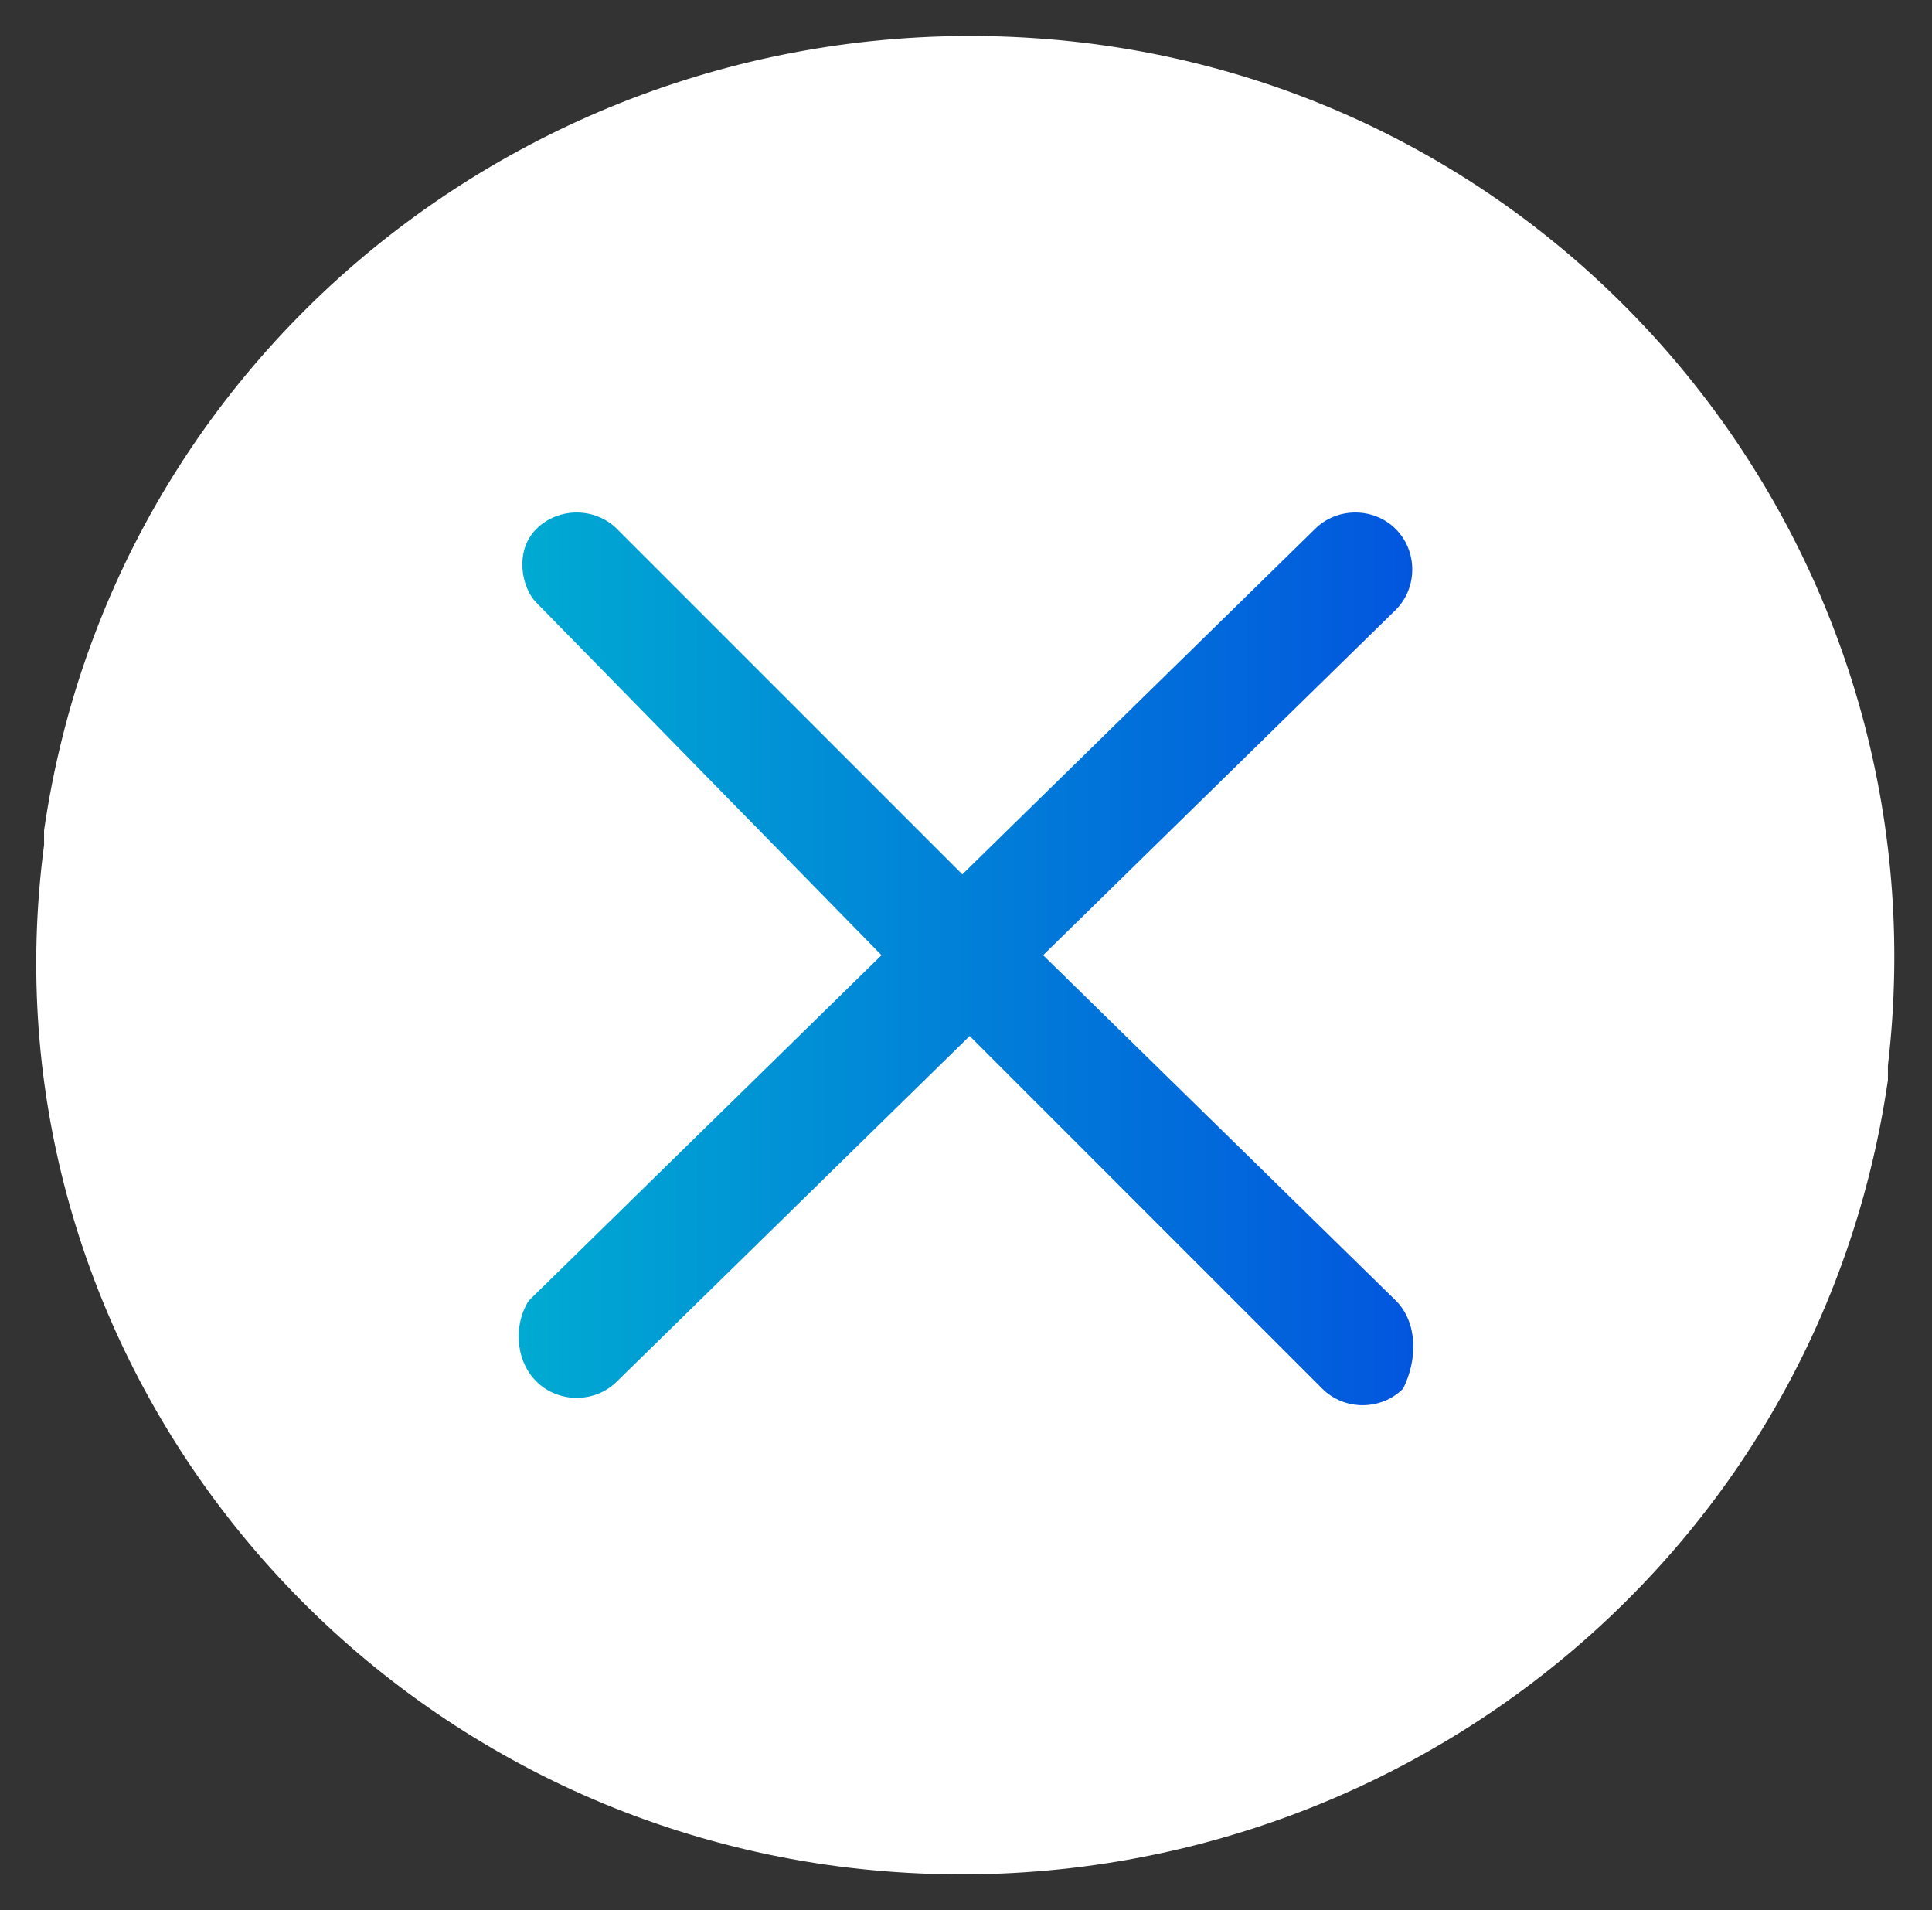 <?xml version="1.0" encoding="utf-8"?>
<!-- Generator: Adobe Illustrator 22.1.0, SVG Export Plug-In . SVG Version: 6.00 Build 0)  -->
<svg version="1.1" id="Capa_1" xmlns="http://www.w3.org/2000/svg" xmlns:xlink="http://www.w3.org/1999/xlink" x="0px" y="0px"
	 viewBox="0 0 26.3 26" style="enable-background:new 0 0 26.3 26;" xml:space="preserve">
<rect x="0" y="0" width="26.3" height="26" fill="#333333" stroke="none"/>
<style type="text/css">
	.st0{fill:#FFFFFF;}
	.st1{fill:url(#SVGID_1_);}
</style>
<title>cerrar</title>
<g id="Capa_2_1_">
	<g id="Capa_1-2">
		<path class="st0" d="M25.7,14.7c-1,6.9-7.4,11.6-14.3,10.7C4.6,24.5-0.3,18.3,0.6,11.5c0-0.1,0-0.1,0-0.2
			c1-6.9,7.4-11.6,14.3-10.7c6.8,0.9,11.6,7.1,10.8,13.9C25.7,14.6,25.7,14.6,25.7,14.7z"/>
		
			<linearGradient id="SVGID_1_" gradientUnits="userSpaceOnUse" x1="7.11" y1="12.524" x2="19.21" y2="12.524" gradientTransform="matrix(1 0 0 -1 0 25.528)">
			<stop  offset="0" style="stop-color:#00AAD2"/>
			<stop  offset="1" style="stop-color:#0256DE"/>
		</linearGradient>
		<path class="st1" d="M19,17.7L14.2,13L19,8.3c0.3-0.3,0.3-0.8,0-1.1c-0.3-0.3-0.8-0.3-1.1,0l-4.8,4.7L8.4,7.2
			c-0.3-0.3-0.8-0.3-1.1,0S7.1,8,7.3,8.2l4.7,4.8l-4.8,4.7C7,18,7,18.5,7.3,18.8c0.3,0.3,0.8,0.3,1.1,0l4.8-4.7l4.8,4.8
			c0.3,0.3,0.8,0.3,1.1,0C19.3,18.5,19.3,18,19,17.7z"/>
	</g>
</g>
</svg>

